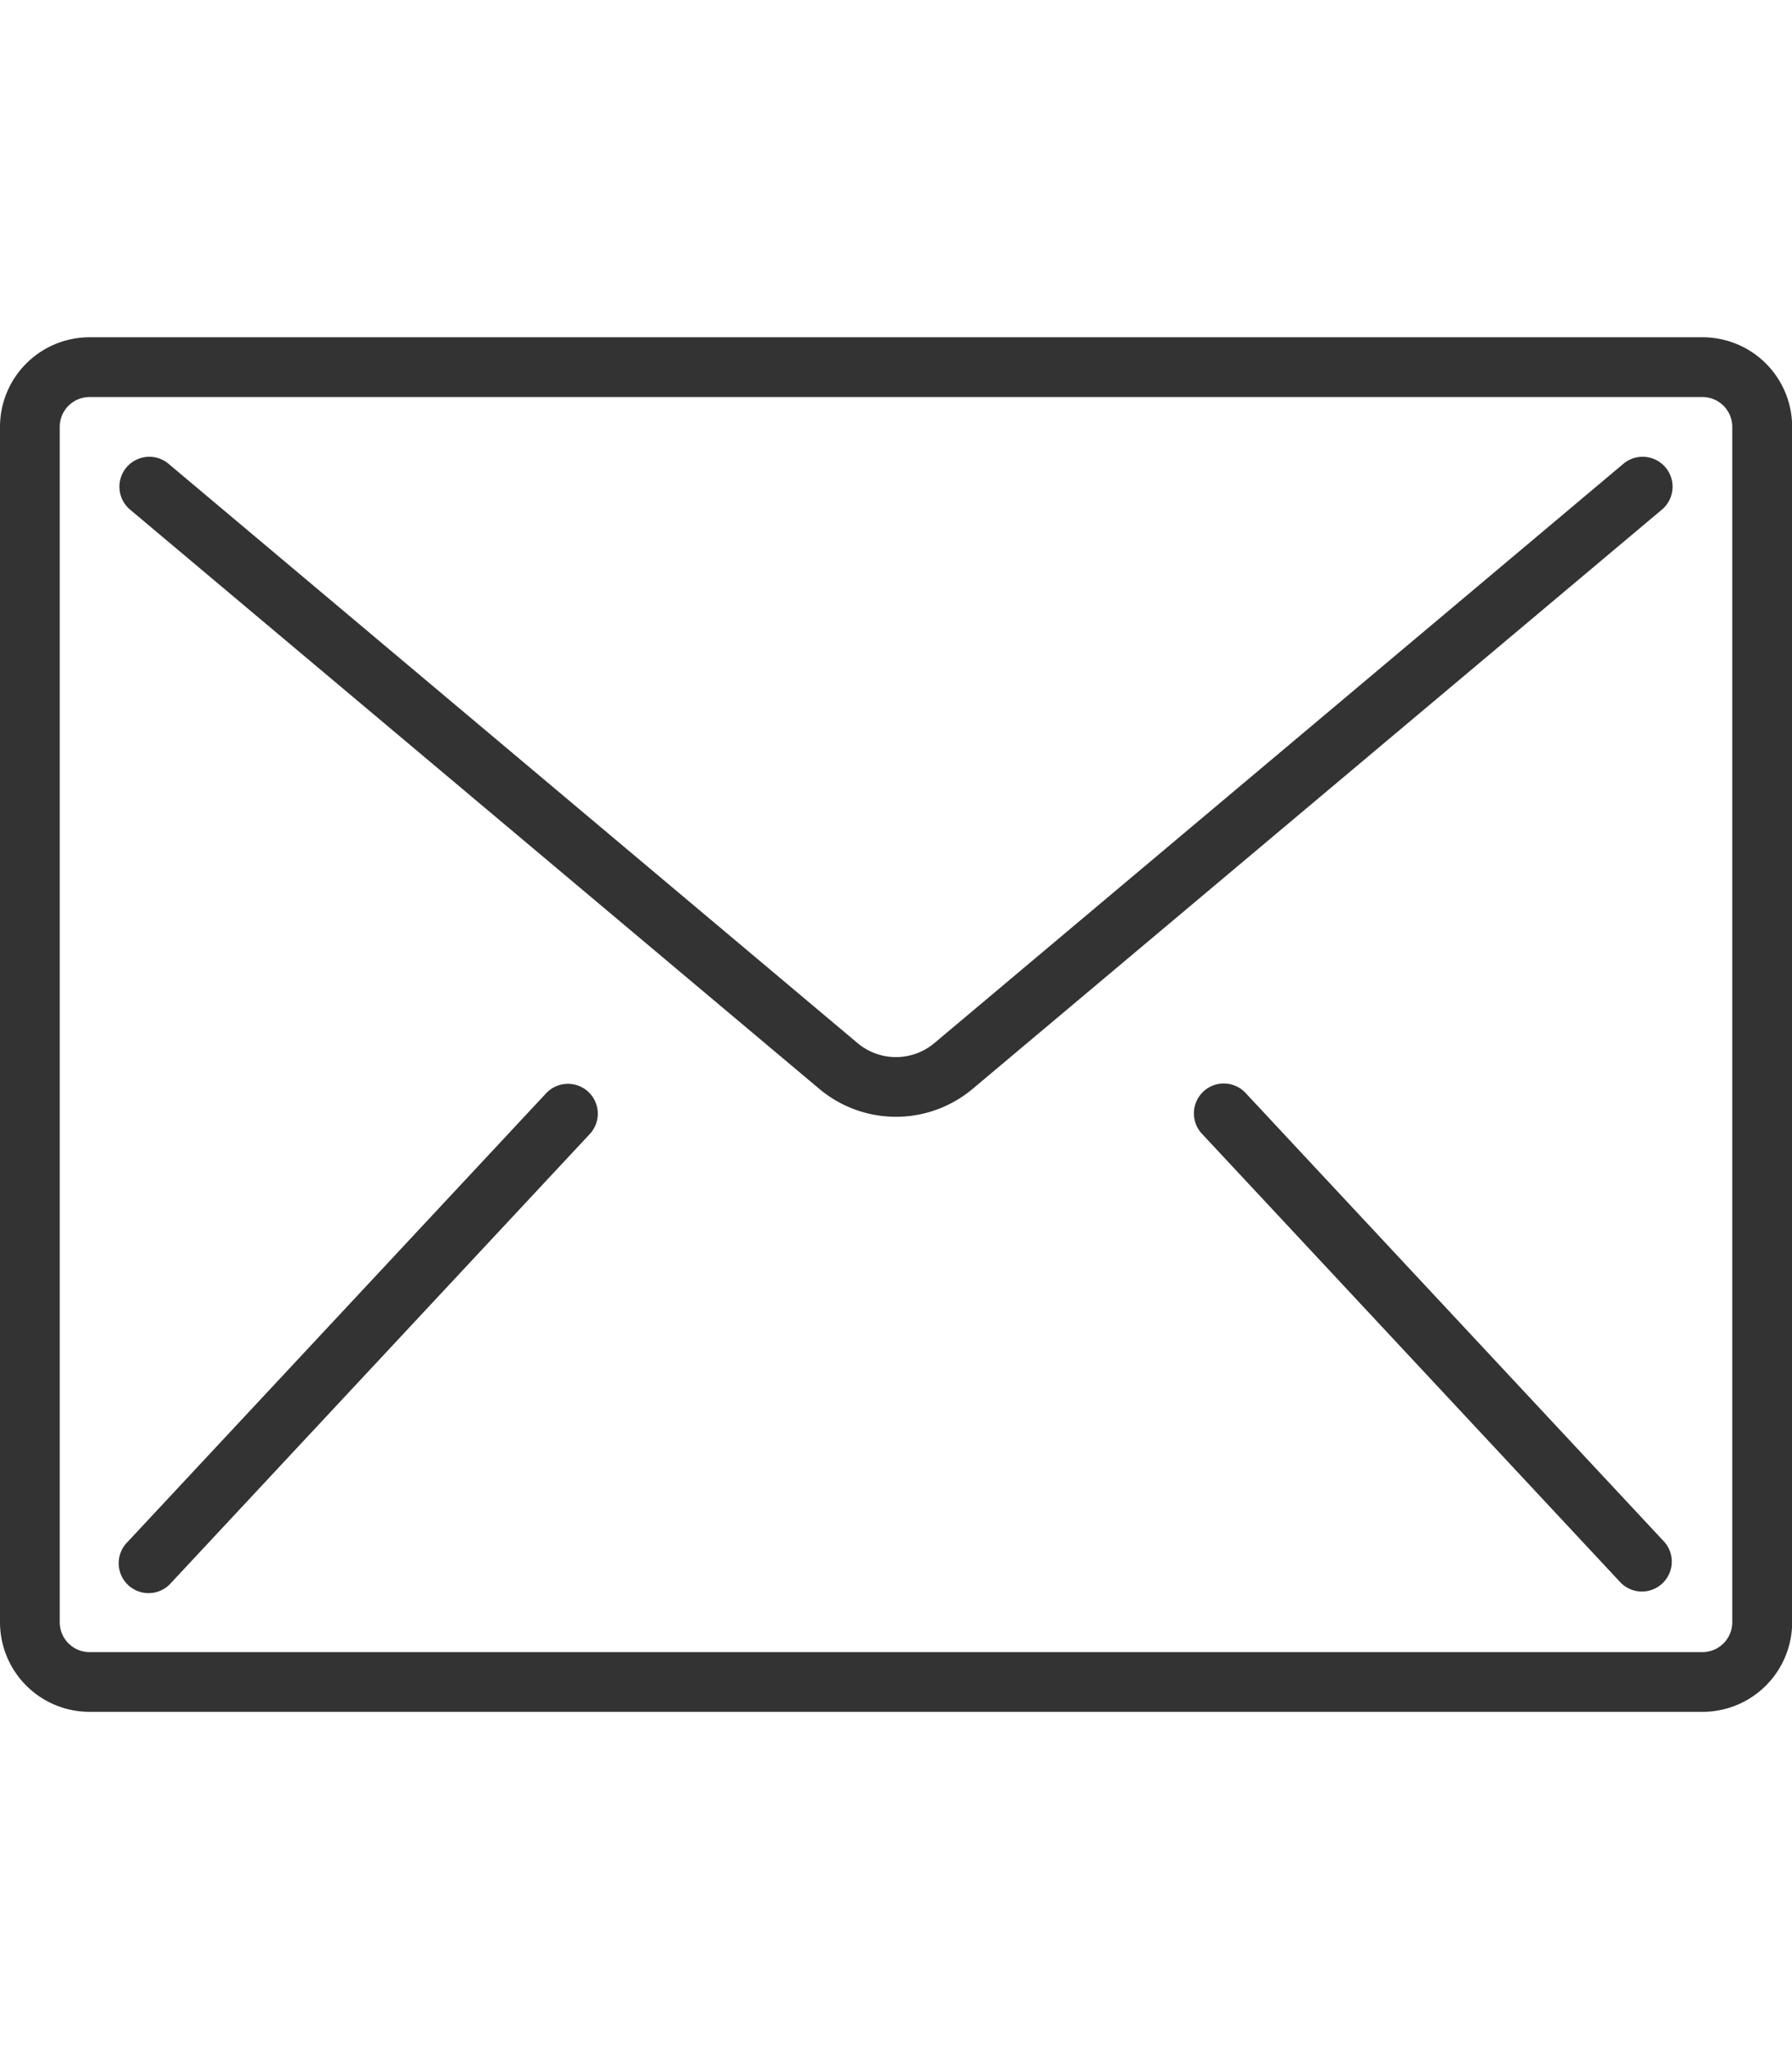 <svg xmlns="http://www.w3.org/2000/svg" width="35" height="40" viewBox="0 0 46.896 35.953"><defs><style>.a{fill:#333;}</style></defs><g transform="translate(0 -59.733)"><path class="a" d="M44.551,59.733H2.345A2.345,2.345,0,0,0,0,62.078V93.341a2.345,2.345,0,0,0,2.345,2.345H44.551A2.345,2.345,0,0,0,46.9,93.341V62.078A2.345,2.345,0,0,0,44.551,59.733Zm.782,33.609a.782.782,0,0,1-.782.782H2.345a.782.782,0,0,1-.782-.782V62.078a.782.782,0,0,1,.782-.782H44.551a.782.782,0,0,1,.782.782Z"/><path class="a" d="M74.062,93.868a.781.781,0,0,0-.571.18L55.46,109.2a1.563,1.563,0,0,1-2.012,0L35.417,94.048a.782.782,0,0,0-1.005,1.2l18.031,15.146a3.122,3.122,0,0,0,4.022,0L74.5,95.246a.782.782,0,0,0-.435-1.377Z" transform="translate(-31.007 -31.006)"/><path class="a" d="M45.918,272.944a.782.782,0,0,0-.754.243L34.222,284.91a.782.782,0,1,0,1.143,1.066l10.942-11.724a.781.781,0,0,0-.389-1.309Z" transform="translate(-30.886 -193.665)"/><path class="a" d="M342.566,273.186a.782.782,0,1,0-1.143,1.066l10.942,11.724a.782.782,0,0,0,1.143-1.066Z" transform="translate(-309.949 -193.665)"/></g></svg>